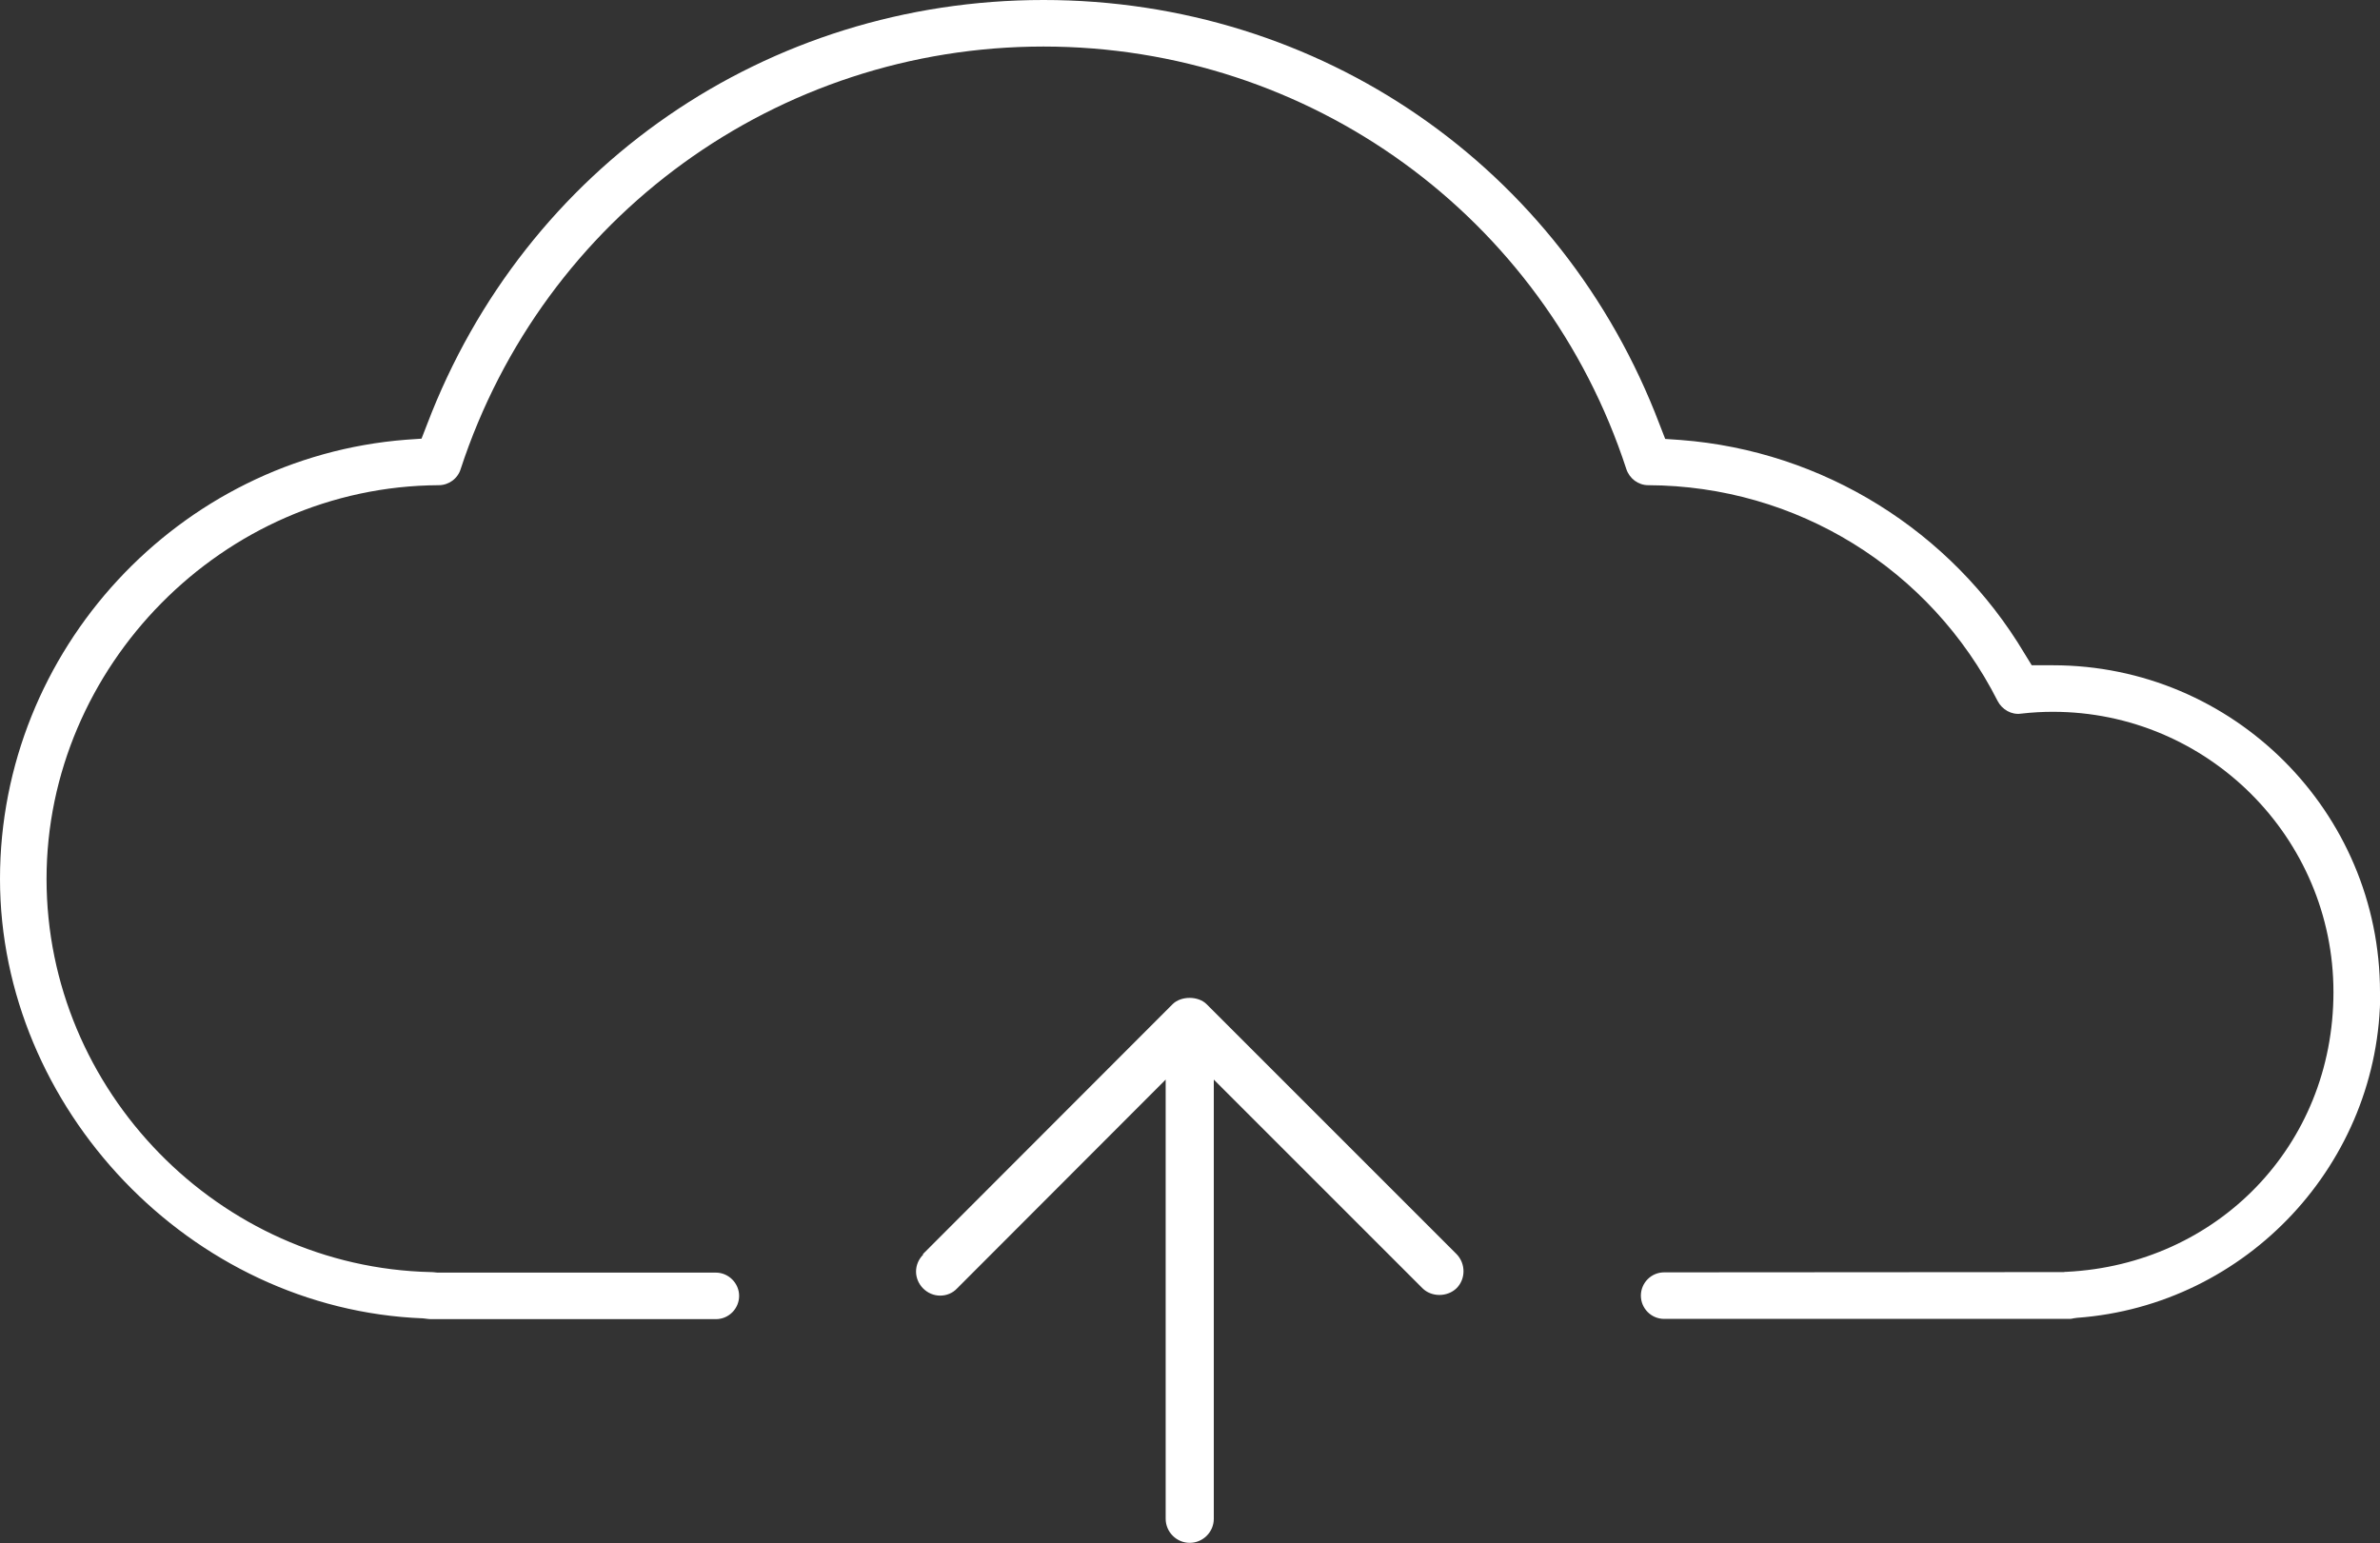 <?xml version="1.0" encoding="UTF-8"?>
<svg id="Layer_2" data-name="Layer 2" xmlns="http://www.w3.org/2000/svg" viewBox="0 0 90 58.37">
  <rect x="0" y="0" width="90" height="58.37" fill="#333333" stroke="none"/>
  <defs>
    <style>
      .cls-1 {
        fill: #fff;
        stroke-width: 0px;
      }
    </style>
  </defs>
  <g id="Layer_1-2" data-name="Layer 1">
    <path class="cls-1" d="m34.91,47.45c-.17.17-.27.4-.27.64s.1.47.27.64c.17.17.4.27.64.27h0c.24,0,.47-.09.64-.27l7.89-7.9v16.61c0,.5.41.91.91.91s.91-.41.91-.91v-16.61l7.89,7.89c.34.34.94.34,1.29,0,.35-.35.35-.93,0-1.29l-9.45-9.45c-.32-.32-.97-.32-1.29,0l-9.44,9.45Zm55.09-9.93c0-6.82-5.55-12.36-12.37-12.36h-.8s-.27-.44-.27-.44c-2.77-4.65-7.63-7.67-13.01-8.08l-.58-.04-.21-.54C59.06,6.3,49.91,0,39.46,0s-19.6,6.3-23.31,16.05l-.21.54-.58.04C6.75,17.3,0,24.59,0,33.24s7.18,16.28,16,16.62c.17.02.23.03.28.03h10.79c.49,0,.88-.4.88-.88s-.4-.88-.88-.88h-10.53c-.17-.02-.21-.02-.25-.02-8.01-.18-14.53-6.86-14.53-14.87s6.65-14.85,14.83-14.89c.38,0,.72-.25.83-.61C20.55,8.19,29.4,1.76,39.46,1.76s18.92,6.42,22.04,15.98c.12.36.45.61.83.61,5.6.02,10.67,3.15,13.21,8.16.17.33.53.53.88.48.44-.05.83-.07,1.21-.07,5.85,0,10.61,4.76,10.61,10.6s-4.43,10.3-10.09,10.58c-.04,0-.07,0-.11.01h-.14s-14.97.01-14.97.01c-.49,0-.88.4-.88.88s.39.88.88.88h15.28c.06,0,.13,0,.19-.02l.14-.02c6.44-.47,11.47-5.88,11.47-12.32"/>
  </g>
</svg>